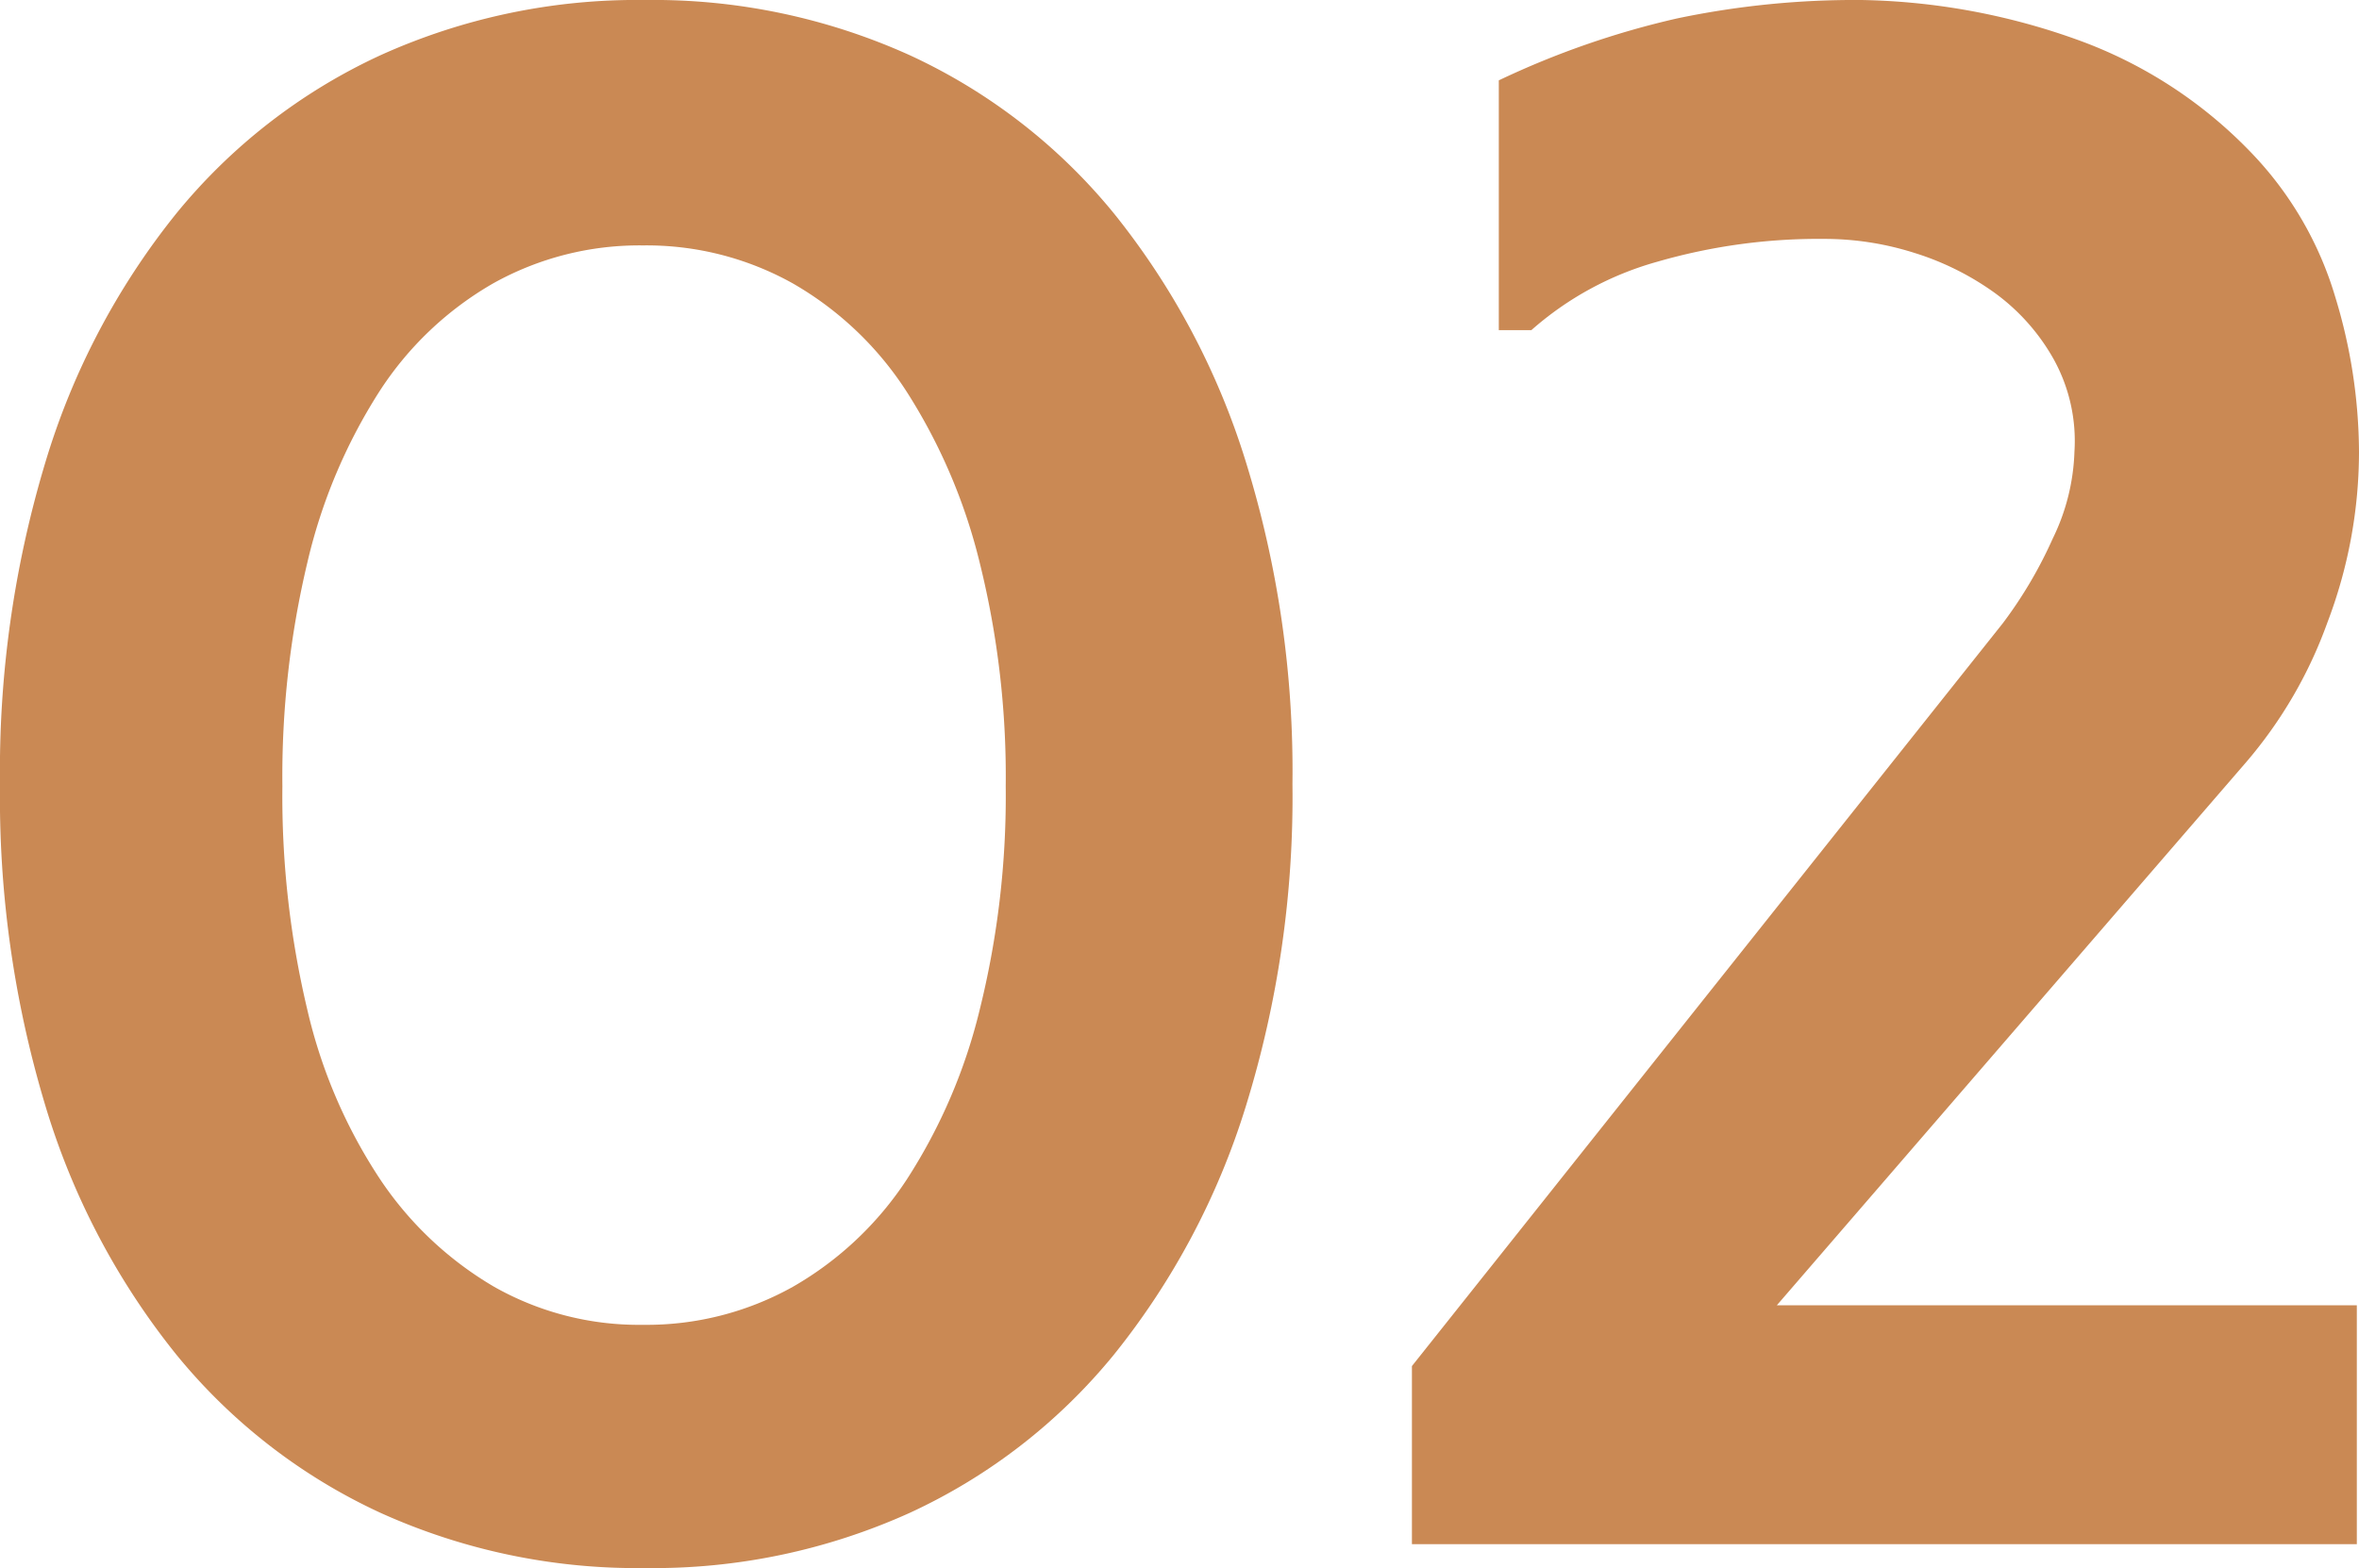 <svg xmlns="http://www.w3.org/2000/svg" width="43.44" height="28.88" viewBox="0 0 43.44 28.88">
  <path id="Path_12" data-name="Path 12" d="M1.8-14a19.672,19.672,0,0,0,.84,5.94A13.506,13.506,0,0,0,5.04-3.5,10.555,10.555,0,0,0,8.8-.58,11.462,11.462,0,0,0,13.68.44,11.462,11.462,0,0,0,18.56-.58,10.555,10.555,0,0,0,22.32-3.5a13.779,13.779,0,0,0,2.42-4.56A19.248,19.248,0,0,0,25.6-14a19.248,19.248,0,0,0-.86-5.94,13.779,13.779,0,0,0-2.42-4.56,10.555,10.555,0,0,0-3.76-2.92,11.462,11.462,0,0,0-4.88-1.02A11.462,11.462,0,0,0,8.8-27.42,10.555,10.555,0,0,0,5.04-24.5a13.506,13.506,0,0,0-2.4,4.56A19.672,19.672,0,0,0,1.8-14Zm5.2.04a17.009,17.009,0,0,1,.46-4.12,10.084,10.084,0,0,1,1.32-3.14,6.121,6.121,0,0,1,2.1-2,5.516,5.516,0,0,1,2.76-.7,5.516,5.516,0,0,1,2.76.7,6.119,6.119,0,0,1,2.1,2,10.423,10.423,0,0,1,1.34,3.14,16.334,16.334,0,0,1,.48,4.12,16.334,16.334,0,0,1-.48,4.12A10.154,10.154,0,0,1,18.5-6.72a6.184,6.184,0,0,1-2.1,1.98,5.516,5.516,0,0,1-2.76.7,5.406,5.406,0,0,1-2.74-.7A6.434,6.434,0,0,1,8.8-6.72,9.551,9.551,0,0,1,7.46-9.84,17.009,17.009,0,0,1,7-13.96ZM45.2,0V-4.4H34.52l8.64-10a8.22,8.22,0,0,0,1.5-2.58,8.843,8.843,0,0,0,.58-3.14,9.883,9.883,0,0,0-.44-2.86,6.5,6.5,0,0,0-1.48-2.58,8.364,8.364,0,0,0-3.3-2.16,12.332,12.332,0,0,0-3.94-.72,15.968,15.968,0,0,0-3.4.34,15.8,15.8,0,0,0-3.28,1.14v4.6H30a5.891,5.891,0,0,1,2.32-1.26,10.686,10.686,0,0,1,3.08-.42,5.462,5.462,0,0,1,1.66.26,5.135,5.135,0,0,1,1.48.74,3.814,3.814,0,0,1,1.08,1.22,3.112,3.112,0,0,1,.38,1.7,3.915,3.915,0,0,1-.4,1.6,8.019,8.019,0,0,1-.92,1.56L27.8-3.28V0Z" transform="translate(-1.8 28.44)" fill="#ca8954"/>
</svg>
